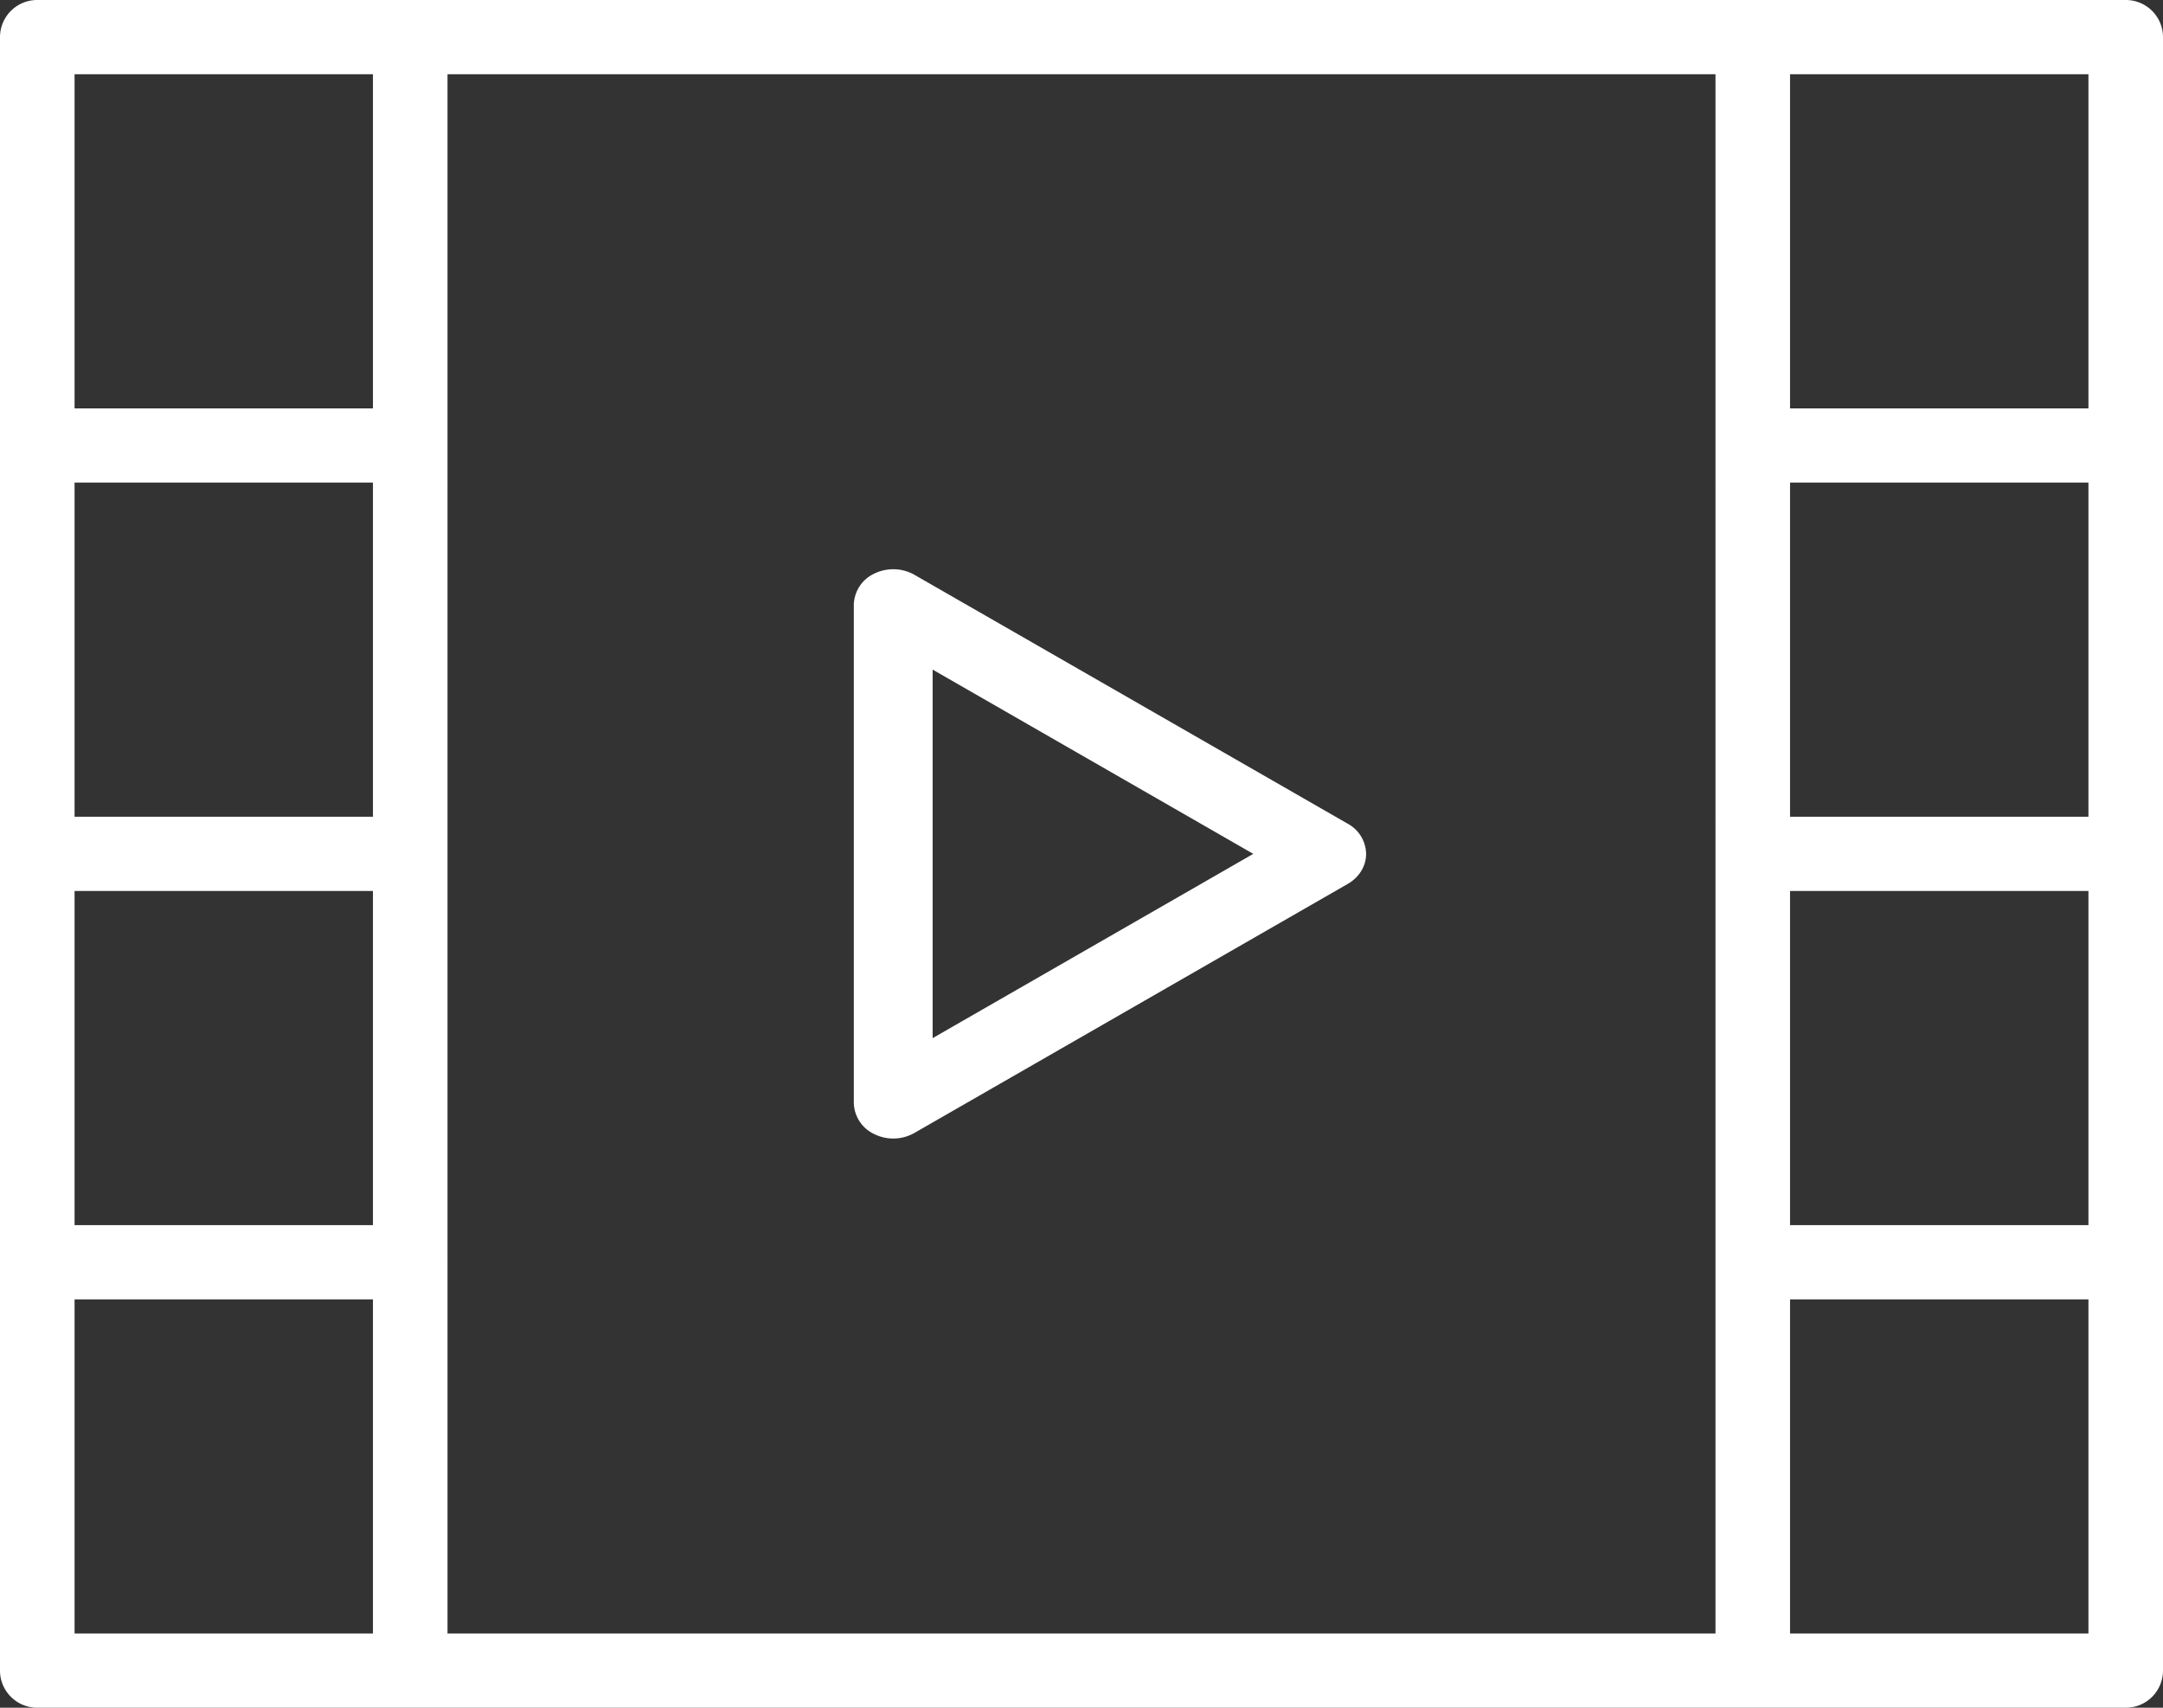 <?xml version="1.0" encoding="UTF-8"?> <svg xmlns="http://www.w3.org/2000/svg" width="38" height="30" viewBox="0 0 38 30"><rect x="0" y="0" width="38" height="30" fill="#333333" stroke="none"/><g fill="#FFF" fill-rule="nonzero"><path d="M23.68 14.472l-7.616-4.375a.76.76 0 0 0-.705-.02.62.62 0 0 0-.359.548v8.75a.62.62 0 0 0 .36.548.752.752 0 0 0 .704-.02l7.615-4.376c.2-.115.321-.313.321-.527a.614.614 0 0 0-.32-.528zm-7.295 3.765v-6.474L22.018 15l-5.633 3.237z"></path><path d="M37.345 0H.655A.653.653 0 0 0 0 .652v28.696c0 .36.294.652.655.652h36.69a.653.653 0 0 0 .655-.652V.652A.653.653 0 0 0 37.345 0zM6.552 14.348H1.31v-5.87h5.242v5.87zM1.31 15.652h5.242v5.87H1.31v-5.87zm6.552 6.522V1.304h22.276V28.696H7.862v-6.522zm28.828-7.826h-5.242v-5.87h5.242v5.87zm-5.242 1.304h5.242v5.87h-5.242v-5.87zM36.69 1.304v5.87h-5.242v-5.87h5.242zm-35.38 0h5.242v5.87H1.31v-5.87zm0 27.392v-5.87h5.242v5.87H1.31zm35.38 0h-5.242v-5.87h5.242v5.87z"></path></g></svg> 